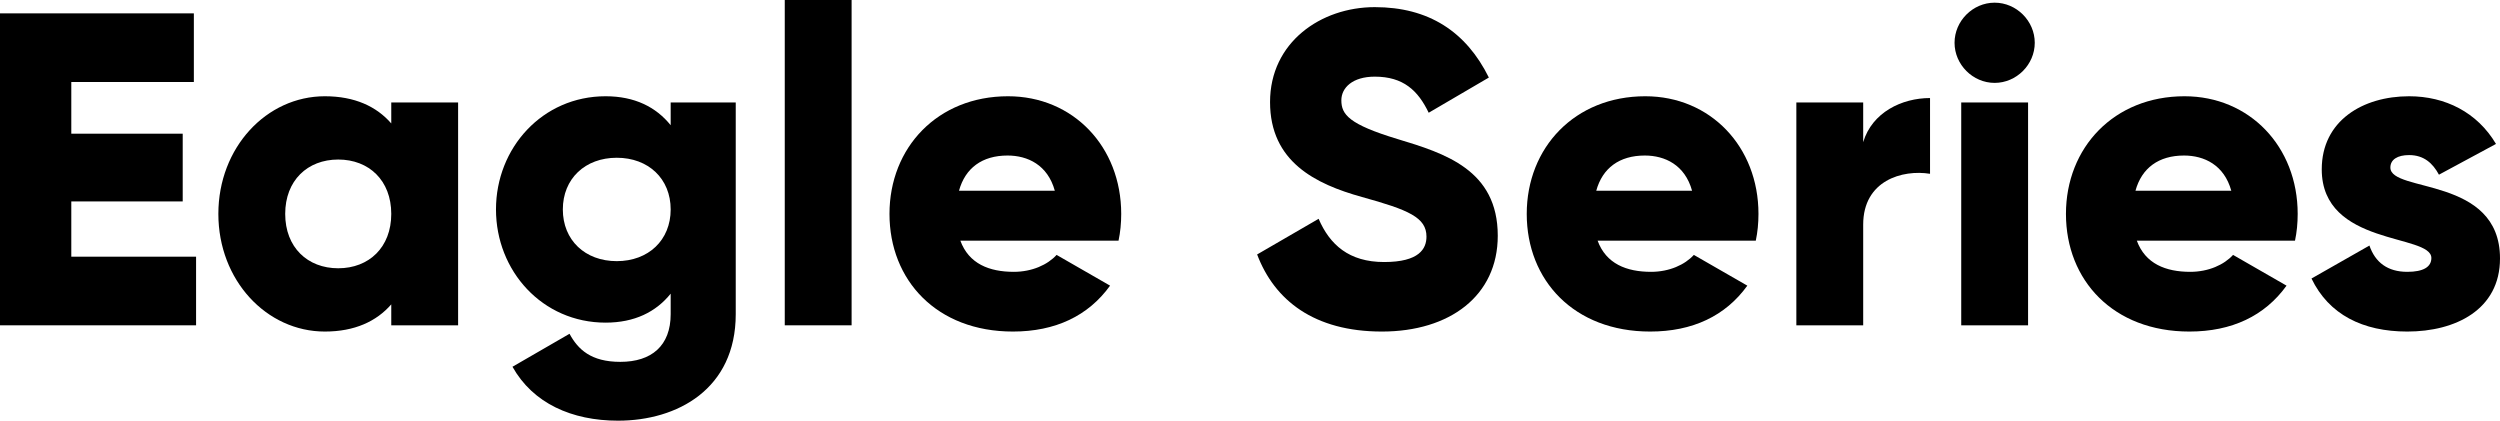 <?xml version="1.0" encoding="UTF-8"?>
<svg id="_レイヤー_2" data-name="レイヤー 2" xmlns="http://www.w3.org/2000/svg" viewBox="0 0 280.5 47.2">
  <g id="_レイヤー_1-2" data-name="レイヤー 1">
    <g>
      <path d="M22,28.8v7.7H0V1.5h21.75v7.7h-13.75v5.8h12.5v7.6h-12.5v6.2h14Z"/>
      <path d="M51.4,11.5v25h-7.5v-2.35c-1.65,1.9-4.1,3.05-7.45,3.05-6.55,0-11.95-5.75-11.95-13.2s5.4-13.2,11.95-13.2c3.35,0,5.8,1.15,7.45,3.05v-2.35h7.5ZM43.9,24c0-3.75-2.5-6.1-5.95-6.1s-5.95,2.35-5.95,6.1,2.5,6.1,5.95,6.1,5.95-2.35,5.95-6.1Z"/>
      <path d="M82.55,11.5v23.75c0,8.4-6.55,11.95-13.2,11.95-5.2,0-9.55-1.95-11.85-6.05l6.4-3.7c.95,1.75,2.4,3.15,5.7,3.15,3.5,0,5.65-1.8,5.65-5.35v-2.3c-1.65,2.05-4.05,3.25-7.3,3.25-7.1,0-12.3-5.8-12.3-12.7s5.2-12.7,12.3-12.7c3.25,0,5.65,1.2,7.3,3.25v-2.55h7.3ZM75.25,23.5c0-3.45-2.5-5.8-6.05-5.8s-6.05,2.35-6.05,5.8,2.5,5.8,6.05,5.8,6.05-2.35,6.05-5.8Z"/>
      <path d="M88.05,0h7.5v36.5h-7.5V0Z"/>
      <path d="M113.75,30.5c2.05,0,3.8-.8,4.8-1.9l6,3.45c-2.45,3.4-6.15,5.15-10.9,5.15-8.55,0-13.85-5.75-13.85-13.2s5.4-13.2,13.3-13.2c7.3,0,12.7,5.65,12.7,13.2,0,1.05-.1,2.05-.3,3h-17.75c.95,2.6,3.25,3.5,6,3.5ZM118.35,21.4c-.8-2.9-3.05-3.95-5.3-3.95-2.85,0-4.75,1.4-5.45,3.95h10.75Z"/>
      <path d="M141.05,28.55l6.9-4c1.25,2.9,3.4,4.85,7.35,4.85s4.75-1.5,4.75-2.85c0-2.15-2-3-7.25-4.45-5.2-1.45-10.3-3.95-10.3-10.65s5.7-10.65,11.75-10.65,10.25,2.75,12.8,7.9l-6.75,3.95c-1.2-2.5-2.85-4.05-6.05-4.05-2.5,0-3.75,1.25-3.75,2.65,0,1.6.85,2.7,6.3,4.35,5.3,1.6,11.25,3.45,11.25,10.85,0,6.75-5.4,10.75-13,10.75s-12.05-3.5-14-8.65Z"/>
      <path d="M185.25,30.5c2.05,0,3.8-.8,4.8-1.9l6,3.45c-2.45,3.4-6.15,5.15-10.9,5.15-8.55,0-13.85-5.75-13.85-13.2s5.4-13.2,13.3-13.2c7.3,0,12.7,5.65,12.7,13.2,0,1.05-.1,2.05-.3,3h-17.75c.95,2.6,3.25,3.5,6,3.5ZM189.85,21.4c-.8-2.9-3.05-3.95-5.3-3.95-2.85,0-4.75,1.4-5.45,3.95h10.75Z"/>
      <path d="M216.55,11v8.5c-3.1-.5-7.5.75-7.5,5.7v11.3h-7.5V11.5h7.5v4.45c1-3.35,4.35-4.95,7.5-4.95Z"/>
      <path d="M219.3,4.8c0-2.45,2.05-4.5,4.5-4.5s4.5,2.05,4.5,4.5-2.05,4.5-4.5,4.5-4.5-2.05-4.5-4.5ZM220.05,11.5h7.5v25h-7.5V11.5Z"/>
      <path d="M245.75,30.5c2.05,0,3.8-.8,4.8-1.9l6,3.45c-2.45,3.4-6.15,5.15-10.9,5.15-8.55,0-13.85-5.75-13.85-13.2s5.4-13.2,13.3-13.2c7.3,0,12.7,5.65,12.7,13.2,0,1.05-.1,2.05-.3,3h-17.75c.95,2.6,3.25,3.5,6,3.5ZM250.35,21.4c-.8-2.9-3.05-3.95-5.3-3.95-2.85,0-4.75,1.4-5.45,3.95h10.75Z"/>
      <path d="M280.5,29c0,5.75-5,8.2-10.4,8.2-5,0-8.8-1.9-10.75-5.95l6.5-3.7c.65,1.9,2.05,2.95,4.25,2.95,1.8,0,2.7-.55,2.7-1.55,0-2.75-12.3-1.3-12.3-9.95,0-5.45,4.6-8.2,9.8-8.2,4.05,0,7.65,1.8,9.75,5.35l-6.4,3.45c-.7-1.3-1.7-2.2-3.35-2.2-1.3,0-2.1.5-2.1,1.4,0,2.85,12.3.95,12.3,10.2Z"/>
    </g>
  </g>
</svg>